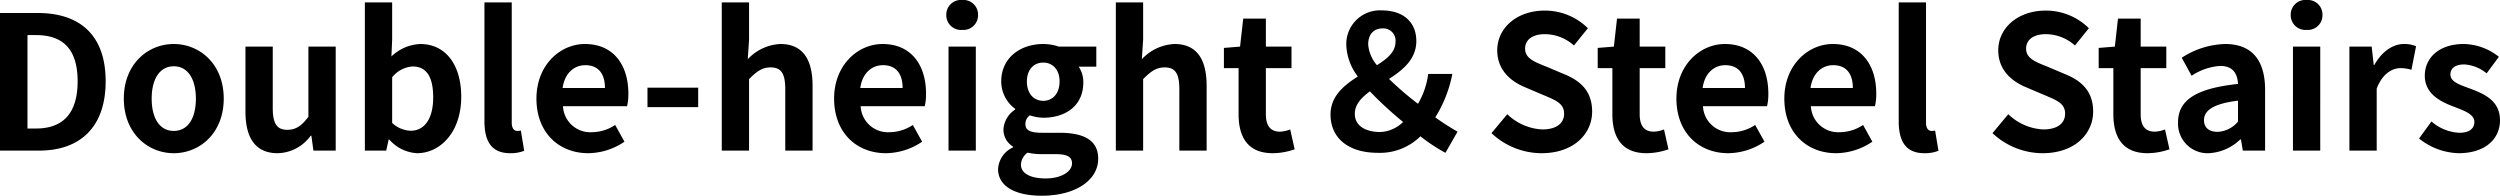 <svg xmlns="http://www.w3.org/2000/svg" width="403.89" height="31.62" viewBox="0 0 403.89 31.62">
  <path id="パス_611" data-name="パス 611" d="M-201.075,0h6.33c6.54,0,10.74-3.72,10.74-11.19,0-7.5-4.2-11.04-10.98-11.04h-6.09Zm4.44-3.57V-18.66h1.38c4.14,0,6.72,2.04,6.72,7.47,0,5.4-2.58,7.62-6.72,7.62ZM-173,.42c4.2,0,8.07-3.24,8.07-8.82s-3.87-8.82-8.07-8.82-8.07,3.24-8.07,8.82S-177.2.42-173,.42Zm0-3.6c-2.28,0-3.57-2.04-3.57-5.22,0-3.15,1.29-5.22,3.57-5.22s3.57,2.07,3.57,5.22C-169.425-5.22-170.715-3.18-173-3.18Zm16.77,3.6a6.74,6.74,0,0,0,5.34-2.82h.12l.33,2.4h3.6V-16.8h-4.41V-5.46c-1.14,1.5-2.04,2.1-3.42,2.1-1.62,0-2.34-.93-2.34-3.51V-16.8h-4.41V-6.3C-161.415-2.1-159.855.42-156.225.42Zm22.53,0c3.69,0,7.14-3.33,7.14-9.12,0-5.13-2.49-8.52-6.63-8.52a7.168,7.168,0,0,0-4.65,2.01l.12-2.7v-6.03h-4.41V0h3.45l.39-1.77h.12A6.419,6.419,0,0,0-133.7.42Zm-.99-3.63a4.577,4.577,0,0,1-3.03-1.26v-7.38a4.627,4.627,0,0,1,3.3-1.74c2.31,0,3.33,1.77,3.33,4.98C-131.085-4.95-132.645-3.21-134.685-3.21Zm16.02,3.63a5.888,5.888,0,0,0,2.28-.39l-.54-3.27a2.485,2.485,0,0,1-.6.06c-.42,0-.87-.33-.87-1.35V-23.94h-4.41V-4.71C-122.805-1.59-121.725.42-118.665.42Zm12.63,0a10.576,10.576,0,0,0,5.85-1.86l-1.5-2.7a6.925,6.925,0,0,1-3.78,1.17,4.414,4.414,0,0,1-4.65-4.2h10.35a8.291,8.291,0,0,0,.21-2.04c0-4.62-2.4-8.01-7.02-8.01-3.99,0-7.83,3.39-7.83,8.82C-114.405-2.85-110.745.42-106.035.42Zm-4.14-10.53c.33-2.43,1.89-3.69,3.66-3.69,2.16,0,3.18,1.44,3.18,3.69Zm13.71,3.09h8.19v-3.15h-8.19Zm12,7.02h4.41V-11.55c1.23-1.23,2.1-1.89,3.48-1.89,1.65,0,2.37.9,2.37,3.51V0h4.41V-10.47c0-4.23-1.56-6.75-5.19-6.75a7.646,7.646,0,0,0-5.28,2.46l.21-3.15v-6.03h-4.41Zm26.52.42A10.576,10.576,0,0,0-52.1-1.44l-1.5-2.7a6.925,6.925,0,0,1-3.78,1.17,4.414,4.414,0,0,1-4.65-4.2h10.35a8.291,8.291,0,0,0,.21-2.04c0-4.62-2.4-8.01-7.02-8.01-3.99,0-7.83,3.39-7.83,8.82C-66.315-2.85-62.655.42-57.945.42Zm-4.14-10.53c.33-2.43,1.89-3.69,3.66-3.69,2.16,0,3.18,1.44,3.18,3.69ZM-47.835,0h4.41V-16.8h-4.41Zm2.22-19.5a2.364,2.364,0,0,0,2.55-2.43,2.357,2.357,0,0,0-2.55-2.4,2.366,2.366,0,0,0-2.58,2.4A2.373,2.373,0,0,0-45.615-19.5Zm12.81,26.79c5.61,0,9.15-2.58,9.15-5.97,0-2.94-2.22-4.2-6.27-4.2h-2.85c-1.98,0-2.64-.48-2.64-1.38A1.709,1.709,0,0,1-34.7-5.7a7.155,7.155,0,0,0,2.16.39c3.6,0,6.48-1.92,6.48-5.7a4.436,4.436,0,0,0-.75-2.55h2.85V-16.8h-6.06a7.9,7.9,0,0,0-2.52-.42c-3.57,0-6.78,2.13-6.78,6.06a5.5,5.5,0,0,0,2.25,4.41v.12a4.119,4.119,0,0,0-1.89,3.15,3.184,3.184,0,0,0,1.53,2.82v.15a4.079,4.079,0,0,0-2.4,3.48C-39.825,5.94-36.765,7.29-32.805,7.29Zm.27-15.33c-1.47,0-2.64-1.11-2.64-3.12,0-1.95,1.14-3.06,2.64-3.06s2.64,1.11,2.64,3.06C-29.9-9.15-31.065-8.04-32.535-8.04Zm.39,12.54c-2.43,0-3.99-.81-3.99-2.22A2.479,2.479,0,0,1-35.055.33a9.482,9.482,0,0,0,2.34.24h2.04c1.8,0,2.79.3,2.79,1.5C-27.885,3.39-29.625,4.5-32.145,4.5ZM-20.805,0h4.41V-11.55c1.23-1.23,2.1-1.89,3.48-1.89,1.65,0,2.37.9,2.37,3.51V0h4.41V-10.47c0-4.23-1.56-6.75-5.19-6.75a7.646,7.646,0,0,0-5.28,2.46l.21-3.15v-6.03h-4.41ZM4.545.42a10.857,10.857,0,0,0,3.54-.63l-.72-3.21a4.908,4.908,0,0,1-1.65.36c-1.5,0-2.28-.9-2.28-2.82v-7.44h4.14V-16.8H3.435v-4.53H-.225l-.51,4.53-2.61.21v3.27h2.37v7.44C-.975-2.13.555.42,4.545.42Zm13.26-6.36c0-1.5,1.05-2.61,2.43-3.63a61.023,61.023,0,0,0,5.37,4.95A5.609,5.609,0,0,1,21.945-3C19.545-3,17.805-3.99,17.805-5.94Zm2.16-11.19c0-1.68.9-2.61,2.34-2.61a1.972,1.972,0,0,1,2.07,2.19c0,1.59-1.32,2.7-3,3.75A5.872,5.872,0,0,1,19.965-17.13ZM34.4-3.06a40.108,40.108,0,0,1-3.6-2.31,20.449,20.449,0,0,0,2.76-7.02h-3.9a12.765,12.765,0,0,1-1.65,4.83,50.032,50.032,0,0,1-4.68-4.02c2.28-1.47,4.41-3.21,4.41-6.12,0-3.09-2.16-4.95-5.55-4.95a5.44,5.44,0,0,0-5.76,5.67,8.922,8.922,0,0,0,1.86,5.01c-2.31,1.47-4.41,3.21-4.41,6.15,0,3.63,2.67,6.18,7.68,6.18A9.284,9.284,0,0,0,28.4-2.31,28.177,28.177,0,0,0,32.445.36ZM47.985.42c5.13,0,8.16-3.09,8.16-6.72,0-3.21-1.77-4.92-4.47-6.03l-2.91-1.23c-1.89-.75-3.45-1.32-3.45-2.91,0-1.47,1.23-2.34,3.18-2.34a7.082,7.082,0,0,1,4.71,1.83l2.25-2.79a9.852,9.852,0,0,0-6.96-2.85c-4.5,0-7.68,2.79-7.68,6.42,0,3.24,2.25,5.04,4.5,5.97l2.97,1.26c1.98.84,3.33,1.35,3.33,3,0,1.56-1.23,2.55-3.54,2.55a8.734,8.734,0,0,1-5.64-2.46l-2.55,3.06A11.83,11.83,0,0,0,47.985.42Zm16.95,0a10.857,10.857,0,0,0,3.54-.63l-.72-3.21a4.908,4.908,0,0,1-1.65.36c-1.5,0-2.28-.9-2.28-2.82v-7.44h4.14V-16.8h-4.14v-4.53h-3.66l-.51,4.53-2.61.21v3.27h2.37v7.44C59.415-2.13,60.945.42,64.935.42Zm13.2,0a10.576,10.576,0,0,0,5.85-1.86l-1.5-2.7A6.925,6.925,0,0,1,78.7-2.97a4.414,4.414,0,0,1-4.65-4.2H84.4a8.291,8.291,0,0,0,.21-2.04c0-4.62-2.4-8.01-7.02-8.01-3.99,0-7.83,3.39-7.83,8.82C69.765-2.85,73.425.42,78.135.42Zm-4.14-10.53c.33-2.43,1.89-3.69,3.66-3.69,2.16,0,3.18,1.44,3.18,3.69ZM95.565.42a10.576,10.576,0,0,0,5.85-1.86l-1.5-2.7a6.925,6.925,0,0,1-3.78,1.17,4.414,4.414,0,0,1-4.65-4.2h10.35a8.291,8.291,0,0,0,.21-2.04c0-4.62-2.4-8.01-7.02-8.01-3.99,0-7.83,3.39-7.83,8.82C87.195-2.85,90.855.42,95.565.42Zm-4.14-10.53c.33-2.43,1.89-3.69,3.66-3.69,2.16,0,3.18,1.44,3.18,3.69ZM109.815.42a5.888,5.888,0,0,0,2.28-.39l-.54-3.27a2.485,2.485,0,0,1-.6.06c-.42,0-.87-.33-.87-1.35V-23.94h-4.41V-4.71C105.675-1.59,106.755.42,109.815.42Zm19.11,0c5.13,0,8.16-3.09,8.16-6.72,0-3.21-1.77-4.92-4.47-6.03l-2.91-1.23c-1.89-.75-3.45-1.32-3.45-2.91,0-1.47,1.23-2.34,3.18-2.34a7.082,7.082,0,0,1,4.71,1.83l2.25-2.79a9.852,9.852,0,0,0-6.96-2.85c-4.5,0-7.68,2.79-7.68,6.42,0,3.24,2.25,5.04,4.5,5.97l2.97,1.26c1.98.84,3.33,1.35,3.33,3,0,1.56-1.23,2.55-3.54,2.55a8.734,8.734,0,0,1-5.64-2.46l-2.55,3.06A11.83,11.83,0,0,0,128.925.42Zm16.95,0a10.857,10.857,0,0,0,3.54-.63l-.72-3.21a4.908,4.908,0,0,1-1.65.36c-1.5,0-2.28-.9-2.28-2.82v-7.44h4.14V-16.8h-4.14v-4.53H141.1l-.51,4.53-2.61.21v3.27h2.37v7.44C140.355-2.13,141.885.42,145.875.42Zm9.9,0a7.9,7.9,0,0,0,5.07-2.22h.12l.3,1.8h3.6V-9.81c0-4.86-2.19-7.41-6.45-7.41A13.421,13.421,0,0,0,151.4-15l1.59,2.91a9.492,9.492,0,0,1,4.62-1.59c2.07,0,2.79,1.26,2.88,2.91-6.78.72-9.69,2.61-9.69,6.21A4.772,4.772,0,0,0,155.775.42Zm1.44-3.45c-1.29,0-2.22-.57-2.22-1.89,0-1.5,1.38-2.64,5.49-3.15v3.39A4.565,4.565,0,0,1,157.215-3.03ZM169.365,0h4.41V-16.8h-4.41Zm2.22-19.5a2.364,2.364,0,0,0,2.55-2.43,2.357,2.357,0,0,0-2.55-2.4,2.366,2.366,0,0,0-2.58,2.4A2.373,2.373,0,0,0,171.585-19.5Zm6.9,19.5h4.41V-10.02c.93-2.43,2.52-3.3,3.84-3.3a5.612,5.612,0,0,1,1.77.27l.75-3.81a4.753,4.753,0,0,0-1.98-.36c-1.74,0-3.54,1.2-4.77,3.39h-.09l-.33-2.97h-3.6Zm17.64.42c4.38,0,6.69-2.37,6.69-5.31,0-3.12-2.46-4.23-4.68-5.07-1.77-.66-3.33-1.11-3.33-2.34,0-.96.72-1.62,2.25-1.62a6.254,6.254,0,0,1,3.6,1.44l1.98-2.67a9.312,9.312,0,0,0-5.7-2.07c-3.84,0-6.27,2.13-6.27,5.13,0,2.82,2.37,4.11,4.5,4.92,1.77.69,3.51,1.26,3.51,2.52,0,1.05-.75,1.77-2.43,1.77a7.293,7.293,0,0,1-4.5-1.83l-2.01,2.76A10.656,10.656,0,0,0,196.125.42Z" transform="translate(201.075 24.33)"/>
</svg>
